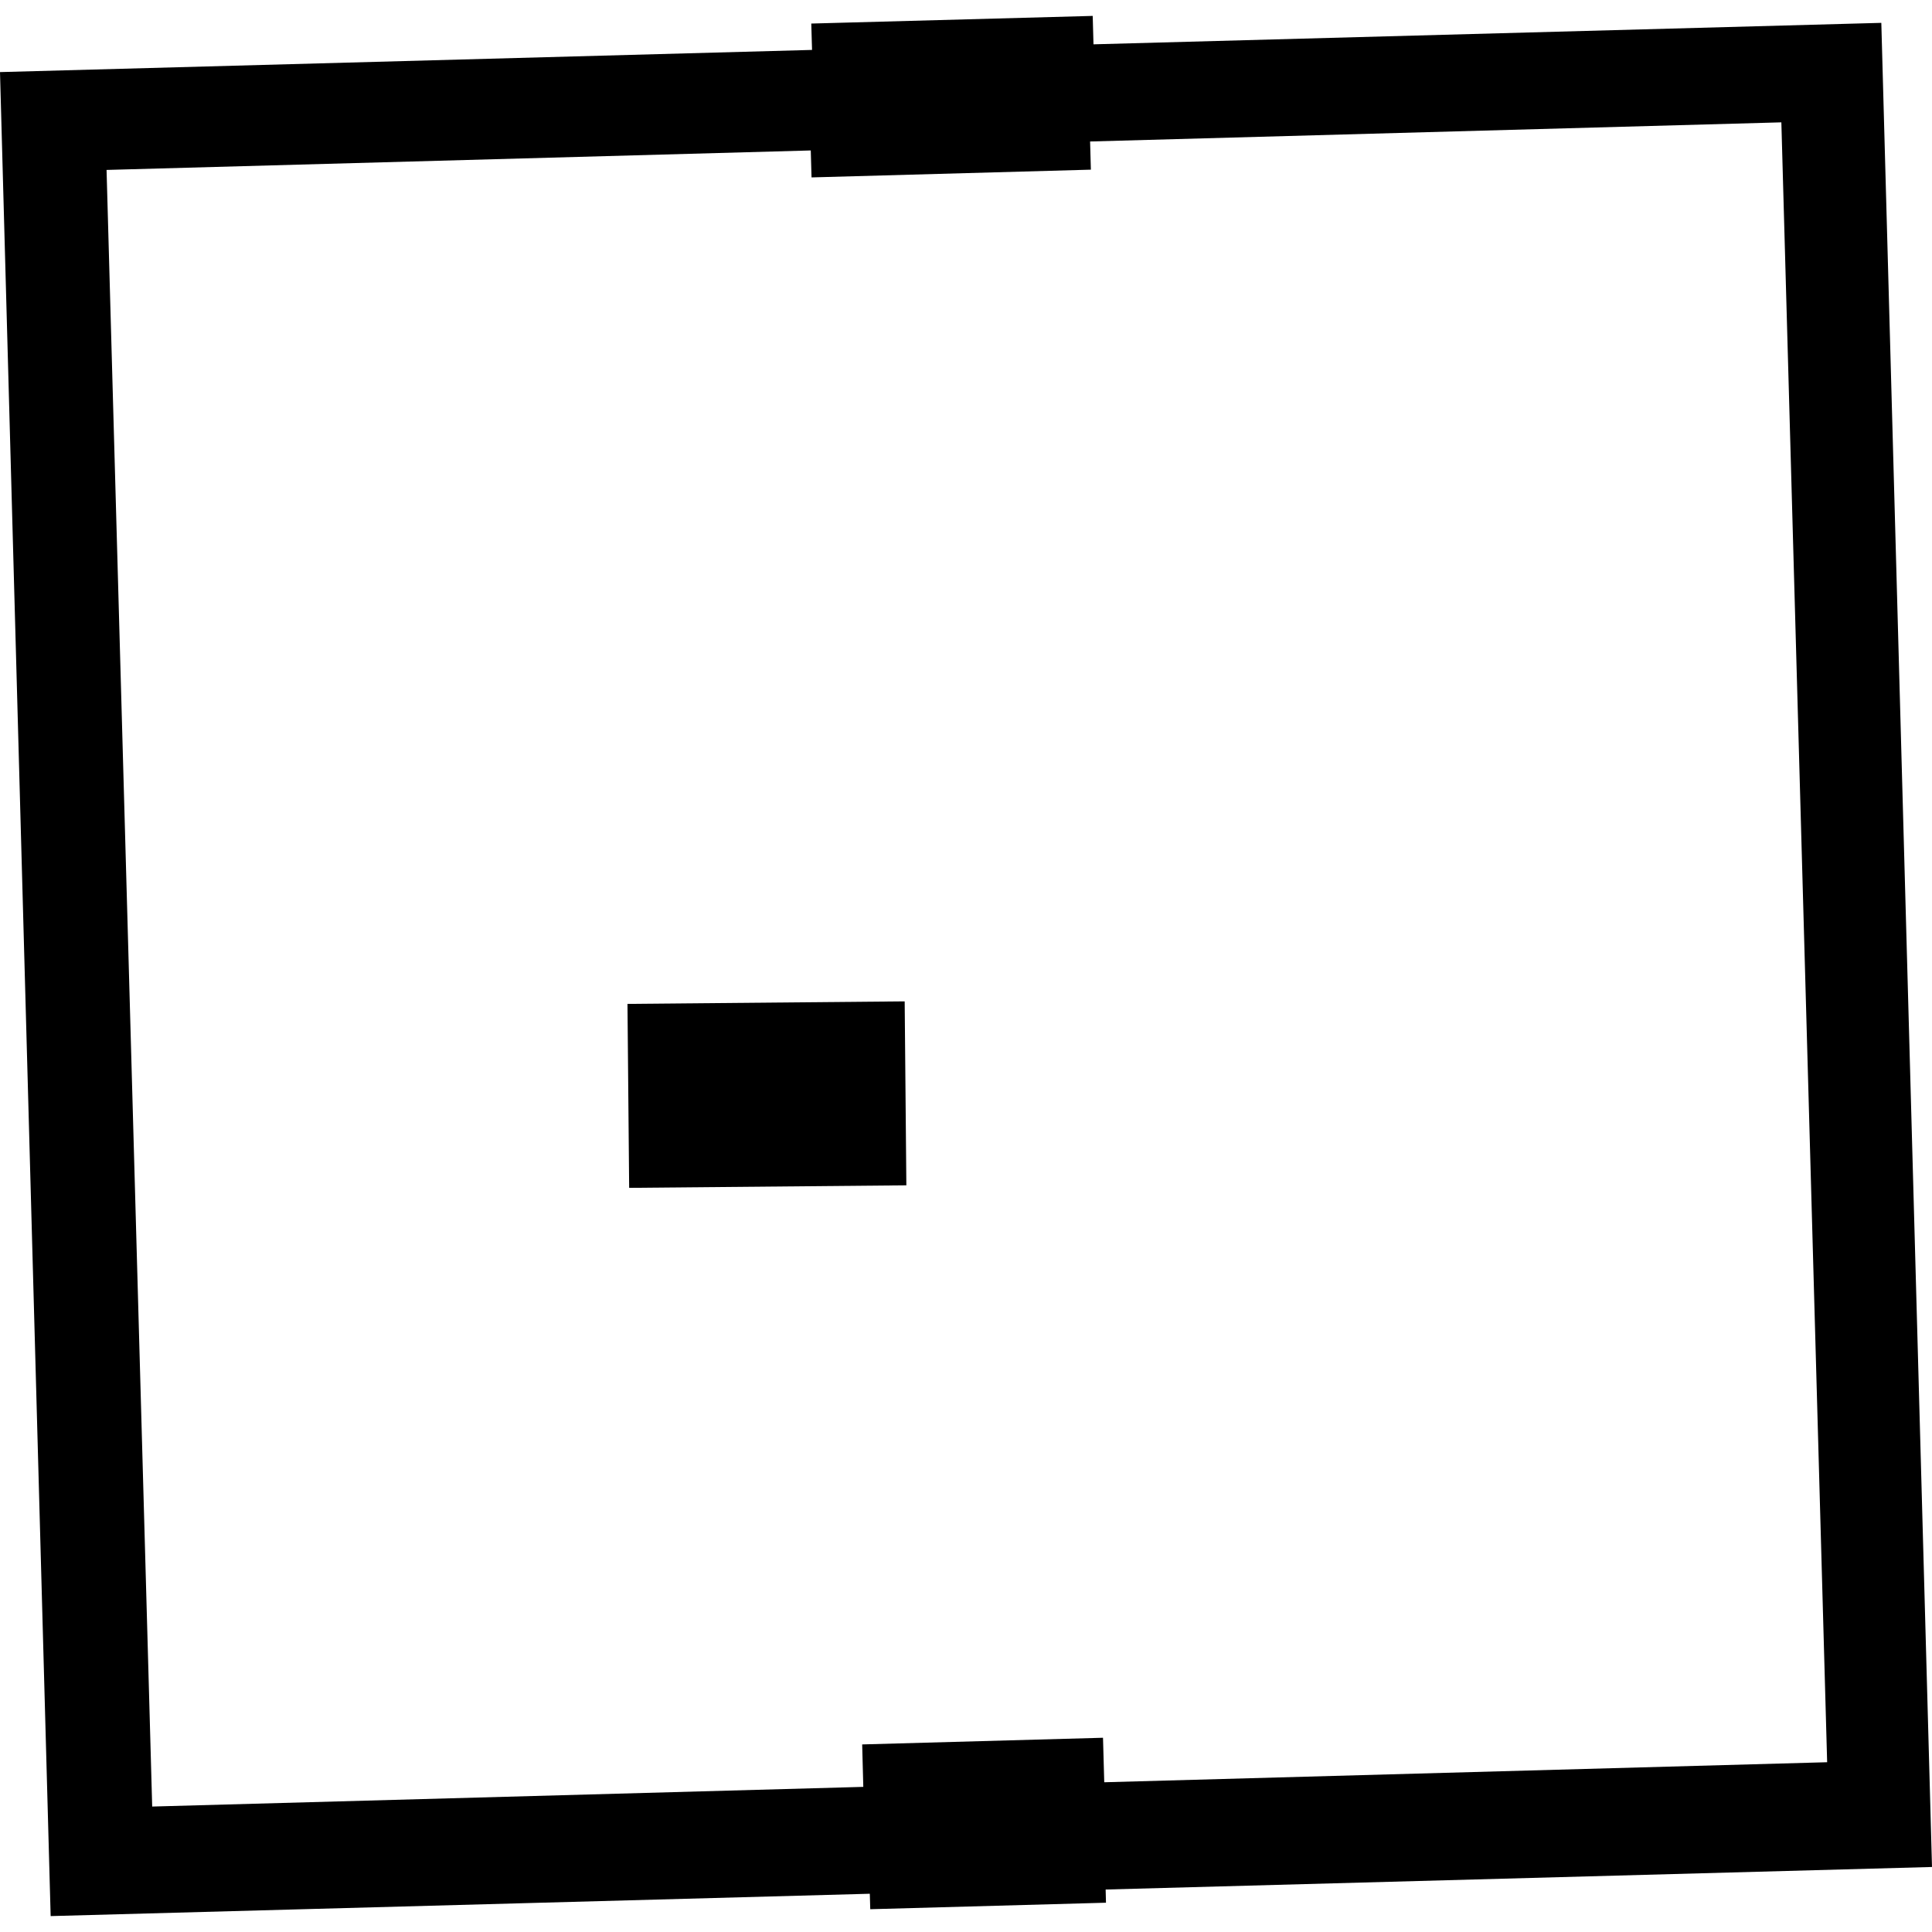 <?xml version="1.0" encoding="utf-8" standalone="no"?>
<!DOCTYPE svg PUBLIC "-//W3C//DTD SVG 1.1//EN"
  "http://www.w3.org/Graphics/SVG/1.1/DTD/svg11.dtd">
<!-- Created with matplotlib (https://matplotlib.org/) -->
<svg height="288pt" version="1.1" viewBox="0 0 288 288" width="288pt" xmlns="http://www.w3.org/2000/svg" xmlns:xlink="http://www.w3.org/1999/xlink">
 <defs>
  <style type="text/css">
*{stroke-linecap:butt;stroke-linejoin:round;}
  </style>
 </defs>
 <g id="figure_1">
  <g id="patch_1">
   <path d="M 0 288 
L 288 288 
L 288 0 
L 0 0 
z
" style="fill:none;opacity:0;"/>
  </g>
  <g id="axes_1">
   <g id="PatchCollection_1">
    <path clip-path="url(#p34b8901fc8)" d="M 134.859 149.272 
L 135.109 176.694 
L 93.787 177.072 
L 93.537 149.649 
L 134.859 149.272 
"/>
    <path clip-path="url(#p34b8901fc8)" d="M 0 10.746 
L 121.05 7.441 
L 120.936 3.511 
L 162.889 2.371 
L 163.005 6.607 
L 280.445 3.407 
L 288 278.308 
L 164.817 281.669 
L 164.866 283.634 
L 129.728 284.604 
L 129.661 282.297 
L 7.551 285.629 
L 0 10.746 
M 15.885 25.332 
L 22.687 269.299 
L 128.69 266.366 
L 128.523 260.039 
L 164.423 259.044 
L 164.608 265.678 
L 272.37 262.692 
L 265.544 18.238 
L 162.499 21.091 
L 162.615 25.291 
L 120.974 26.446 
L 120.86 22.427 
L 15.885 25.332 
"/>
   </g>
  </g>
 </g>
 <defs>
  <clipPath id="p34b8901fc8">
   <rect height="283.258" width="288" x="0" y="2.371"/>
  </clipPath>
 </defs>
</svg>
